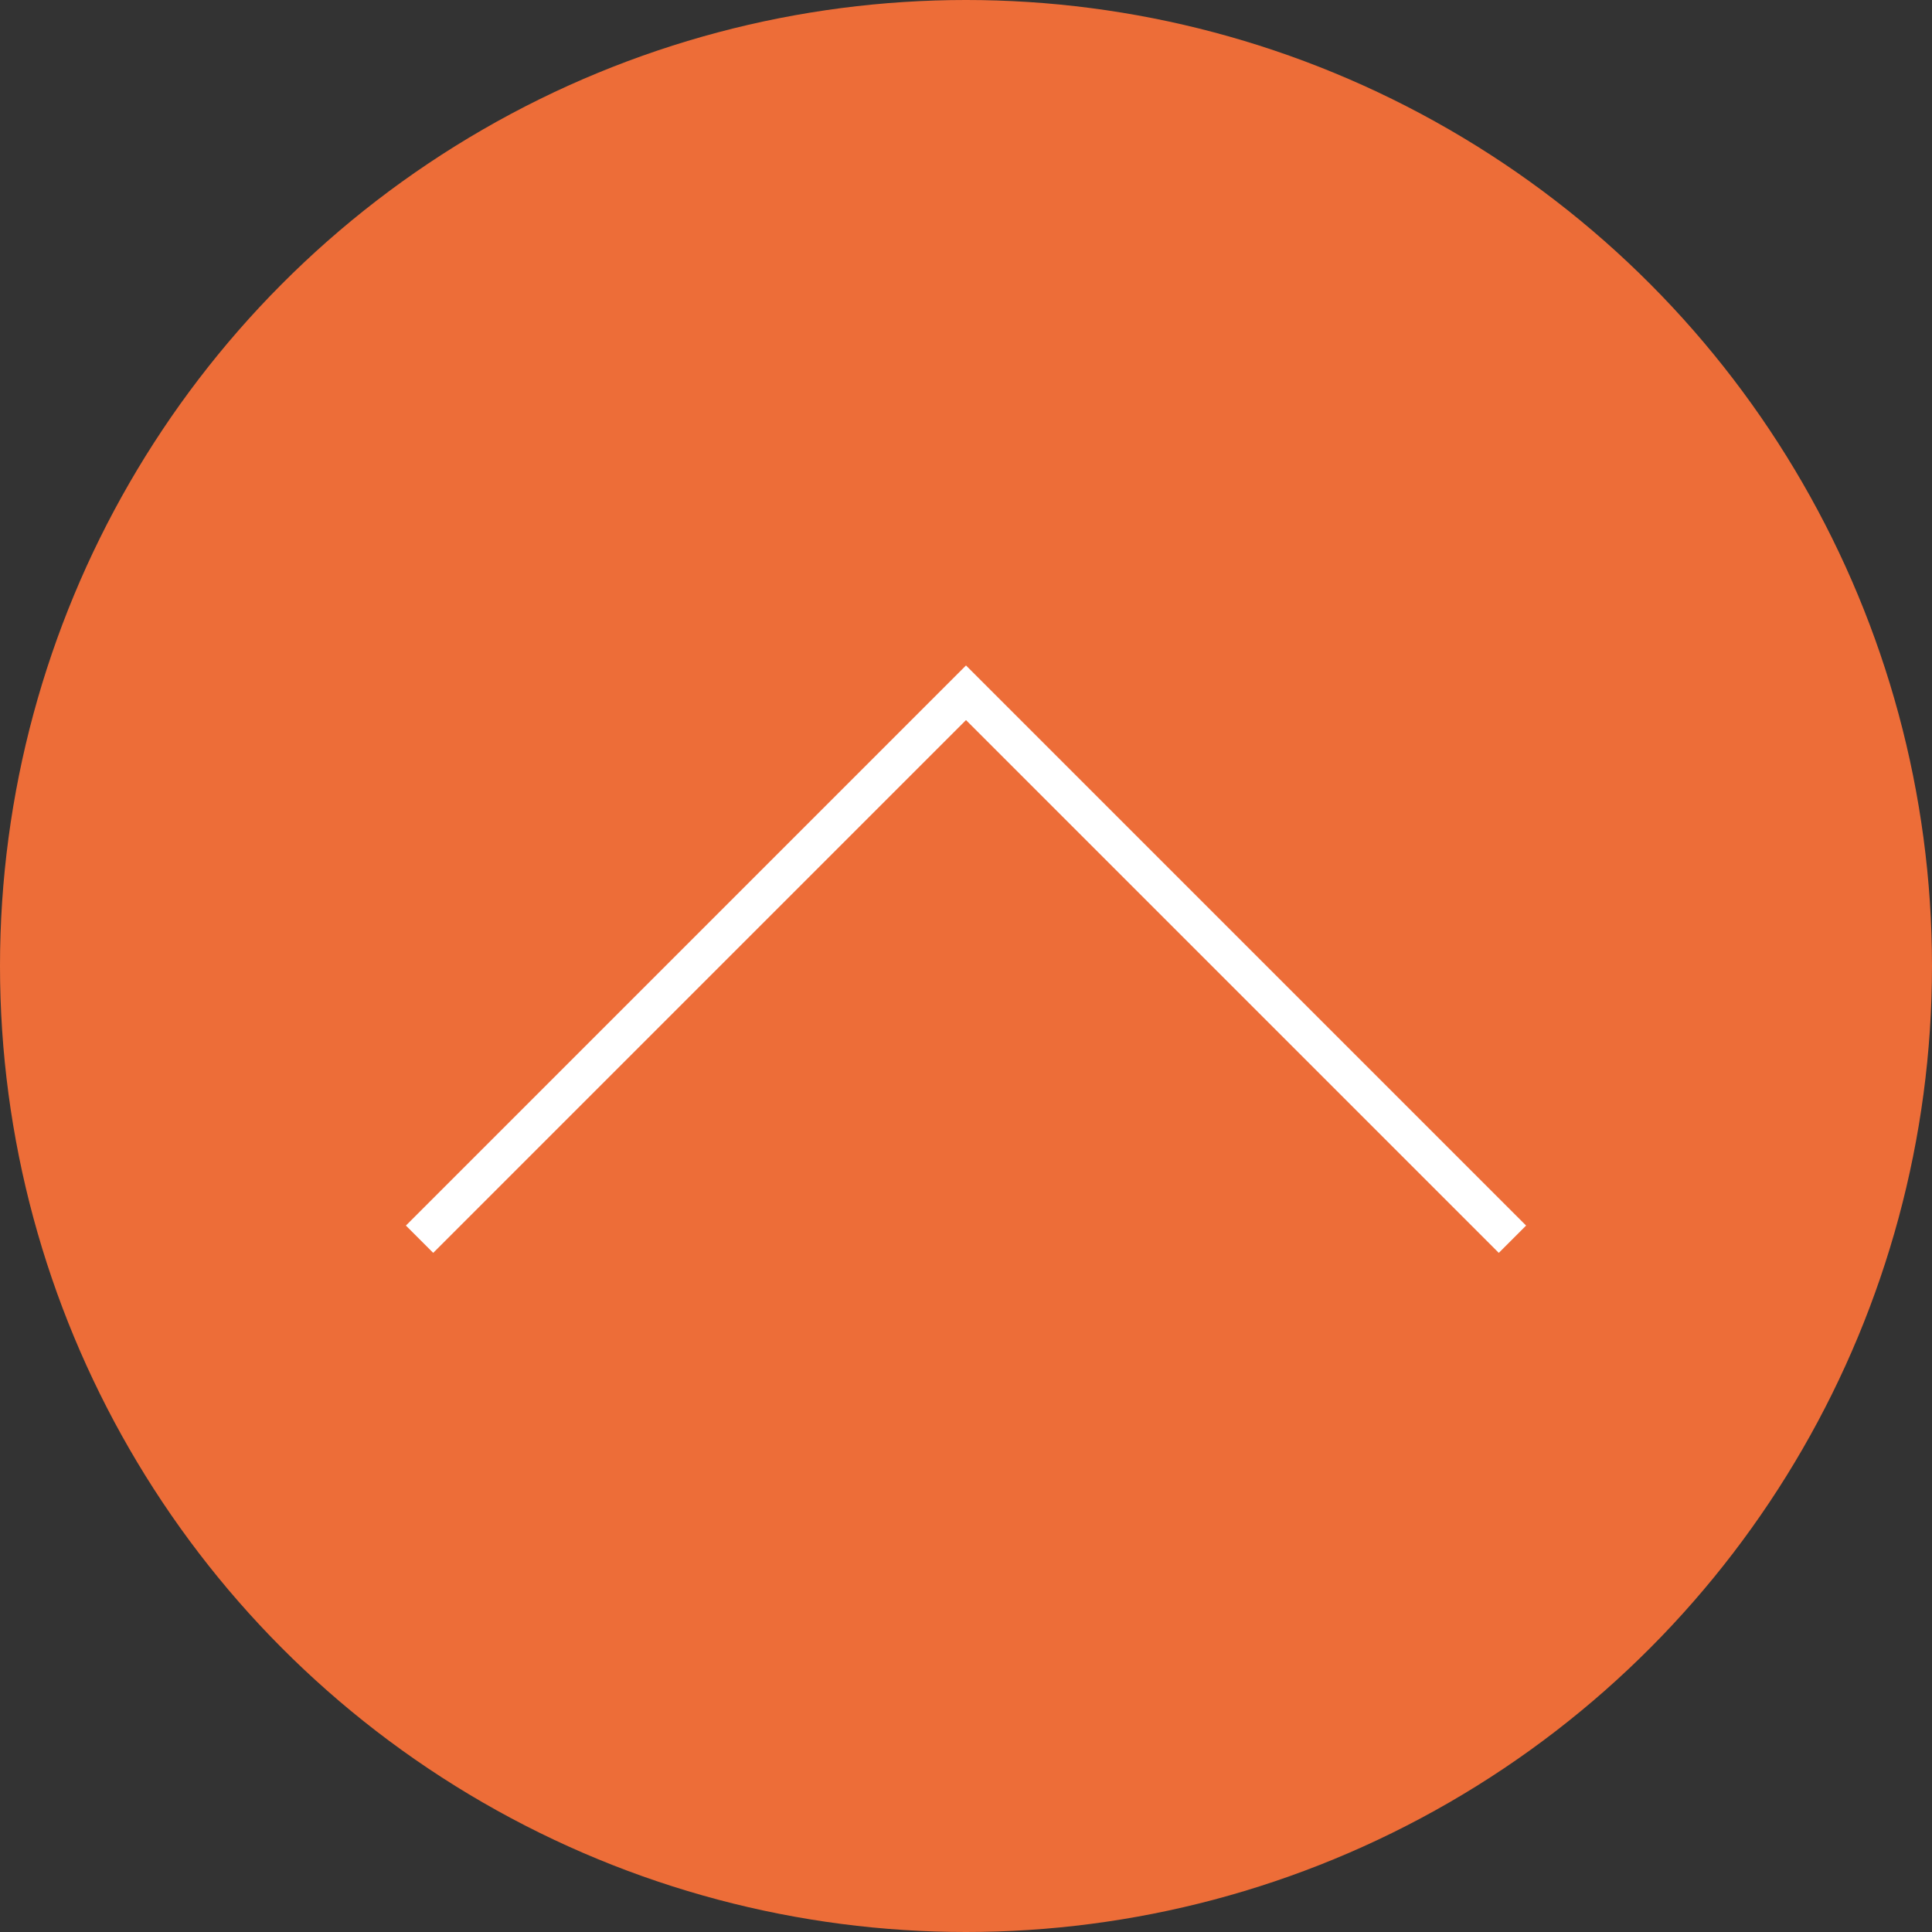 <?xml version="1.0" encoding="UTF-8"?><svg id="b" xmlns="http://www.w3.org/2000/svg" viewBox="0 0 50 50"><rect x="0" y="0" width="50" height="50" fill="#333333" stroke="none"/><g id="c"><circle cx="25" cy="25" r="25" fill="#ed6d38"/><polyline points="10.858 32.071 25 17.929 39.142 32.071" fill="none" stroke="#fff" stroke-miterlimit="10"/></g></svg>